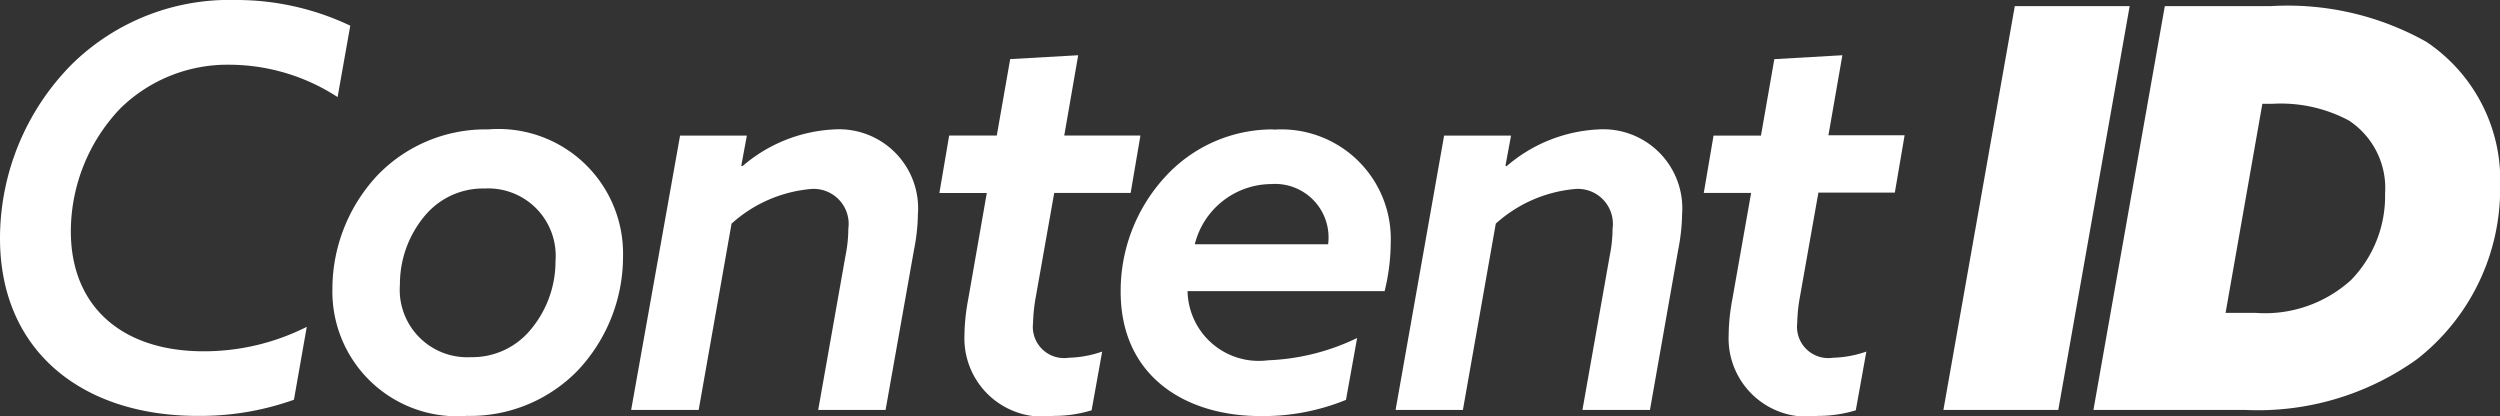 <svg xmlns="http://www.w3.org/2000/svg" xmlns:xlink="http://www.w3.org/1999/xlink" width="51.097" height="8.504" viewBox="0 0 51.097 8.504">
  <rect x="0" y="0" width="51.097" height="8.504" fill="#333333" stroke="none"/>
  <defs>
    <clipPath id="clip-path">
      <rect id="Rectangle_864" data-name="Rectangle 864" width="51.097" height="8.504" transform="translate(0 0)" fill="#fff"/>
    </clipPath>
  </defs>
  <g id="ikon_contentID" transform="translate(0 0)">
    <g id="Group_2035" data-name="Group 2035" clip-path="url(#clip-path)">
      <path id="Path_1832" data-name="Path 1832" d="M1.448,4.731A3.649,3.649,0,0,1,2.463,2.212a3.128,3.128,0,0,1,2.245-.889A4.074,4.074,0,0,1,6.9,1.984L7.159.525A5.418,5.418,0,0,0,4.811,0,4.59,4.59,0,0,0,1.459,1.323,5.061,5.061,0,0,0,0,4.868C0,7.193,1.7,8.5,4.036,8.5a5.688,5.688,0,0,0,1.972-.33L6.27,6.68a4.664,4.664,0,0,1-2.109.5c-1.664,0-2.713-.912-2.713-2.451" fill="#fff"/>
      <path id="Path_1833" data-name="Path 1833" d="M9.986,2.645a3.066,3.066,0,0,0-2.257.923,3.4,3.4,0,0,0-.935,2.337A2.548,2.548,0,0,0,9.542,8.5,3.066,3.066,0,0,0,11.8,7.581a3.394,3.394,0,0,0,.934-2.337,2.548,2.548,0,0,0-2.747-2.6m.821,4.138A1.545,1.545,0,0,1,9.621,7.3,1.379,1.379,0,0,1,8.174,5.814a2.173,2.173,0,0,1,.547-1.448,1.545,1.545,0,0,1,1.185-.513,1.378,1.378,0,0,1,1.448,1.482,2.173,2.173,0,0,1-.547,1.448" fill="#fff"/>
      <path id="Path_1834" data-name="Path 1834" d="M17.055,2.645a3.093,3.093,0,0,0-1.881.752l-.023-.011.114-.615H13.9L12.9,8.379h1.38l.672-3.808a2.783,2.783,0,0,1,1.6-.706.715.715,0,0,1,.787.809,2.813,2.813,0,0,1-.057.547l-.559,3.158H18.1l.581-3.272a4,4,0,0,0,.08-.729,1.616,1.616,0,0,0-1.71-1.733" fill="#fff"/>
      <path id="Path_1835" data-name="Path 1835" d="M21.114,6.612a3.449,3.449,0,0,1,.057-.547l.376-2.121h1.562l.2-1.174H21.752l.285-1.641-1.39.079L20.373,2.77H19.4l-.2,1.174h.969L19.792,6.1a4.232,4.232,0,0,0-.08.764A1.6,1.6,0,0,0,21.536,8.5a2.624,2.624,0,0,0,.775-.114l.216-1.2a2.251,2.251,0,0,1-.683.126.639.639,0,0,1-.73-.707" fill="#fff"/>
      <path id="Path_1836" data-name="Path 1836" d="M26.027,2.645a2.972,2.972,0,0,0-2.222.98,3.442,3.442,0,0,0-.9,2.337c0,1.721,1.311,2.542,2.861,2.542a4.478,4.478,0,0,0,1.744-.331l.228-1.265a4.573,4.573,0,0,1-1.823.456A1.455,1.455,0,0,1,24.272,5.95H28.3a4.226,4.226,0,0,0,.125-1,2.237,2.237,0,0,0-2.394-2.3M24.42,4.993a1.621,1.621,0,0,1,1.562-1.231,1.093,1.093,0,0,1,1.163,1.231Z" fill="#fff"/>
      <path id="Path_1837" data-name="Path 1837" d="M32.674,2.645a3.093,3.093,0,0,0-1.881.752l-.023-.011.114-.615H29.516l-.992,5.608H29.9l.672-3.808a2.783,2.783,0,0,1,1.6-.706.715.715,0,0,1,.787.809,2.812,2.812,0,0,1-.057.547l-.559,3.158h1.38L34.3,5.107a4,4,0,0,0,.08-.729,1.616,1.616,0,0,0-1.71-1.733" fill="#fff"/>
      <path id="Path_1838" data-name="Path 1838" d="M37.656,1.129l-1.391.08-.273,1.562h-.969l-.2,1.173h.968L35.41,6.1a4.218,4.218,0,0,0-.079.764A1.6,1.6,0,0,0,37.155,8.5a2.624,2.624,0,0,0,.775-.114l.216-1.2a2.252,2.252,0,0,1-.684.126.639.639,0,0,1-.729-.707,3.335,3.335,0,0,1,.057-.547l.376-2.121h1.562l.2-1.173H37.371Z" fill="#fff"/>
      <path id="Path_1839" data-name="Path 1839" d="M41.18.125,39.721,8.378h2.348L43.528.125Z" fill="#fff"/>
      <path id="Path_1840" data-name="Path 1840" d="M49.592.855A5.792,5.792,0,0,0,46.4.126H44.246L42.787,8.379H45.9a5.583,5.583,0,0,0,3.5-1.037,4.418,4.418,0,0,0,1.7-3.523A3.4,3.4,0,0,0,49.592.855M48.053,5.723a2.618,2.618,0,0,1-1.949.672h-.616l.752-4.274h.217a2.953,2.953,0,0,1,1.551.342,1.651,1.651,0,0,1,.74,1.493,2.458,2.458,0,0,1-.695,1.767" fill="#fff"/>
    </g>
  </g>
</svg>
